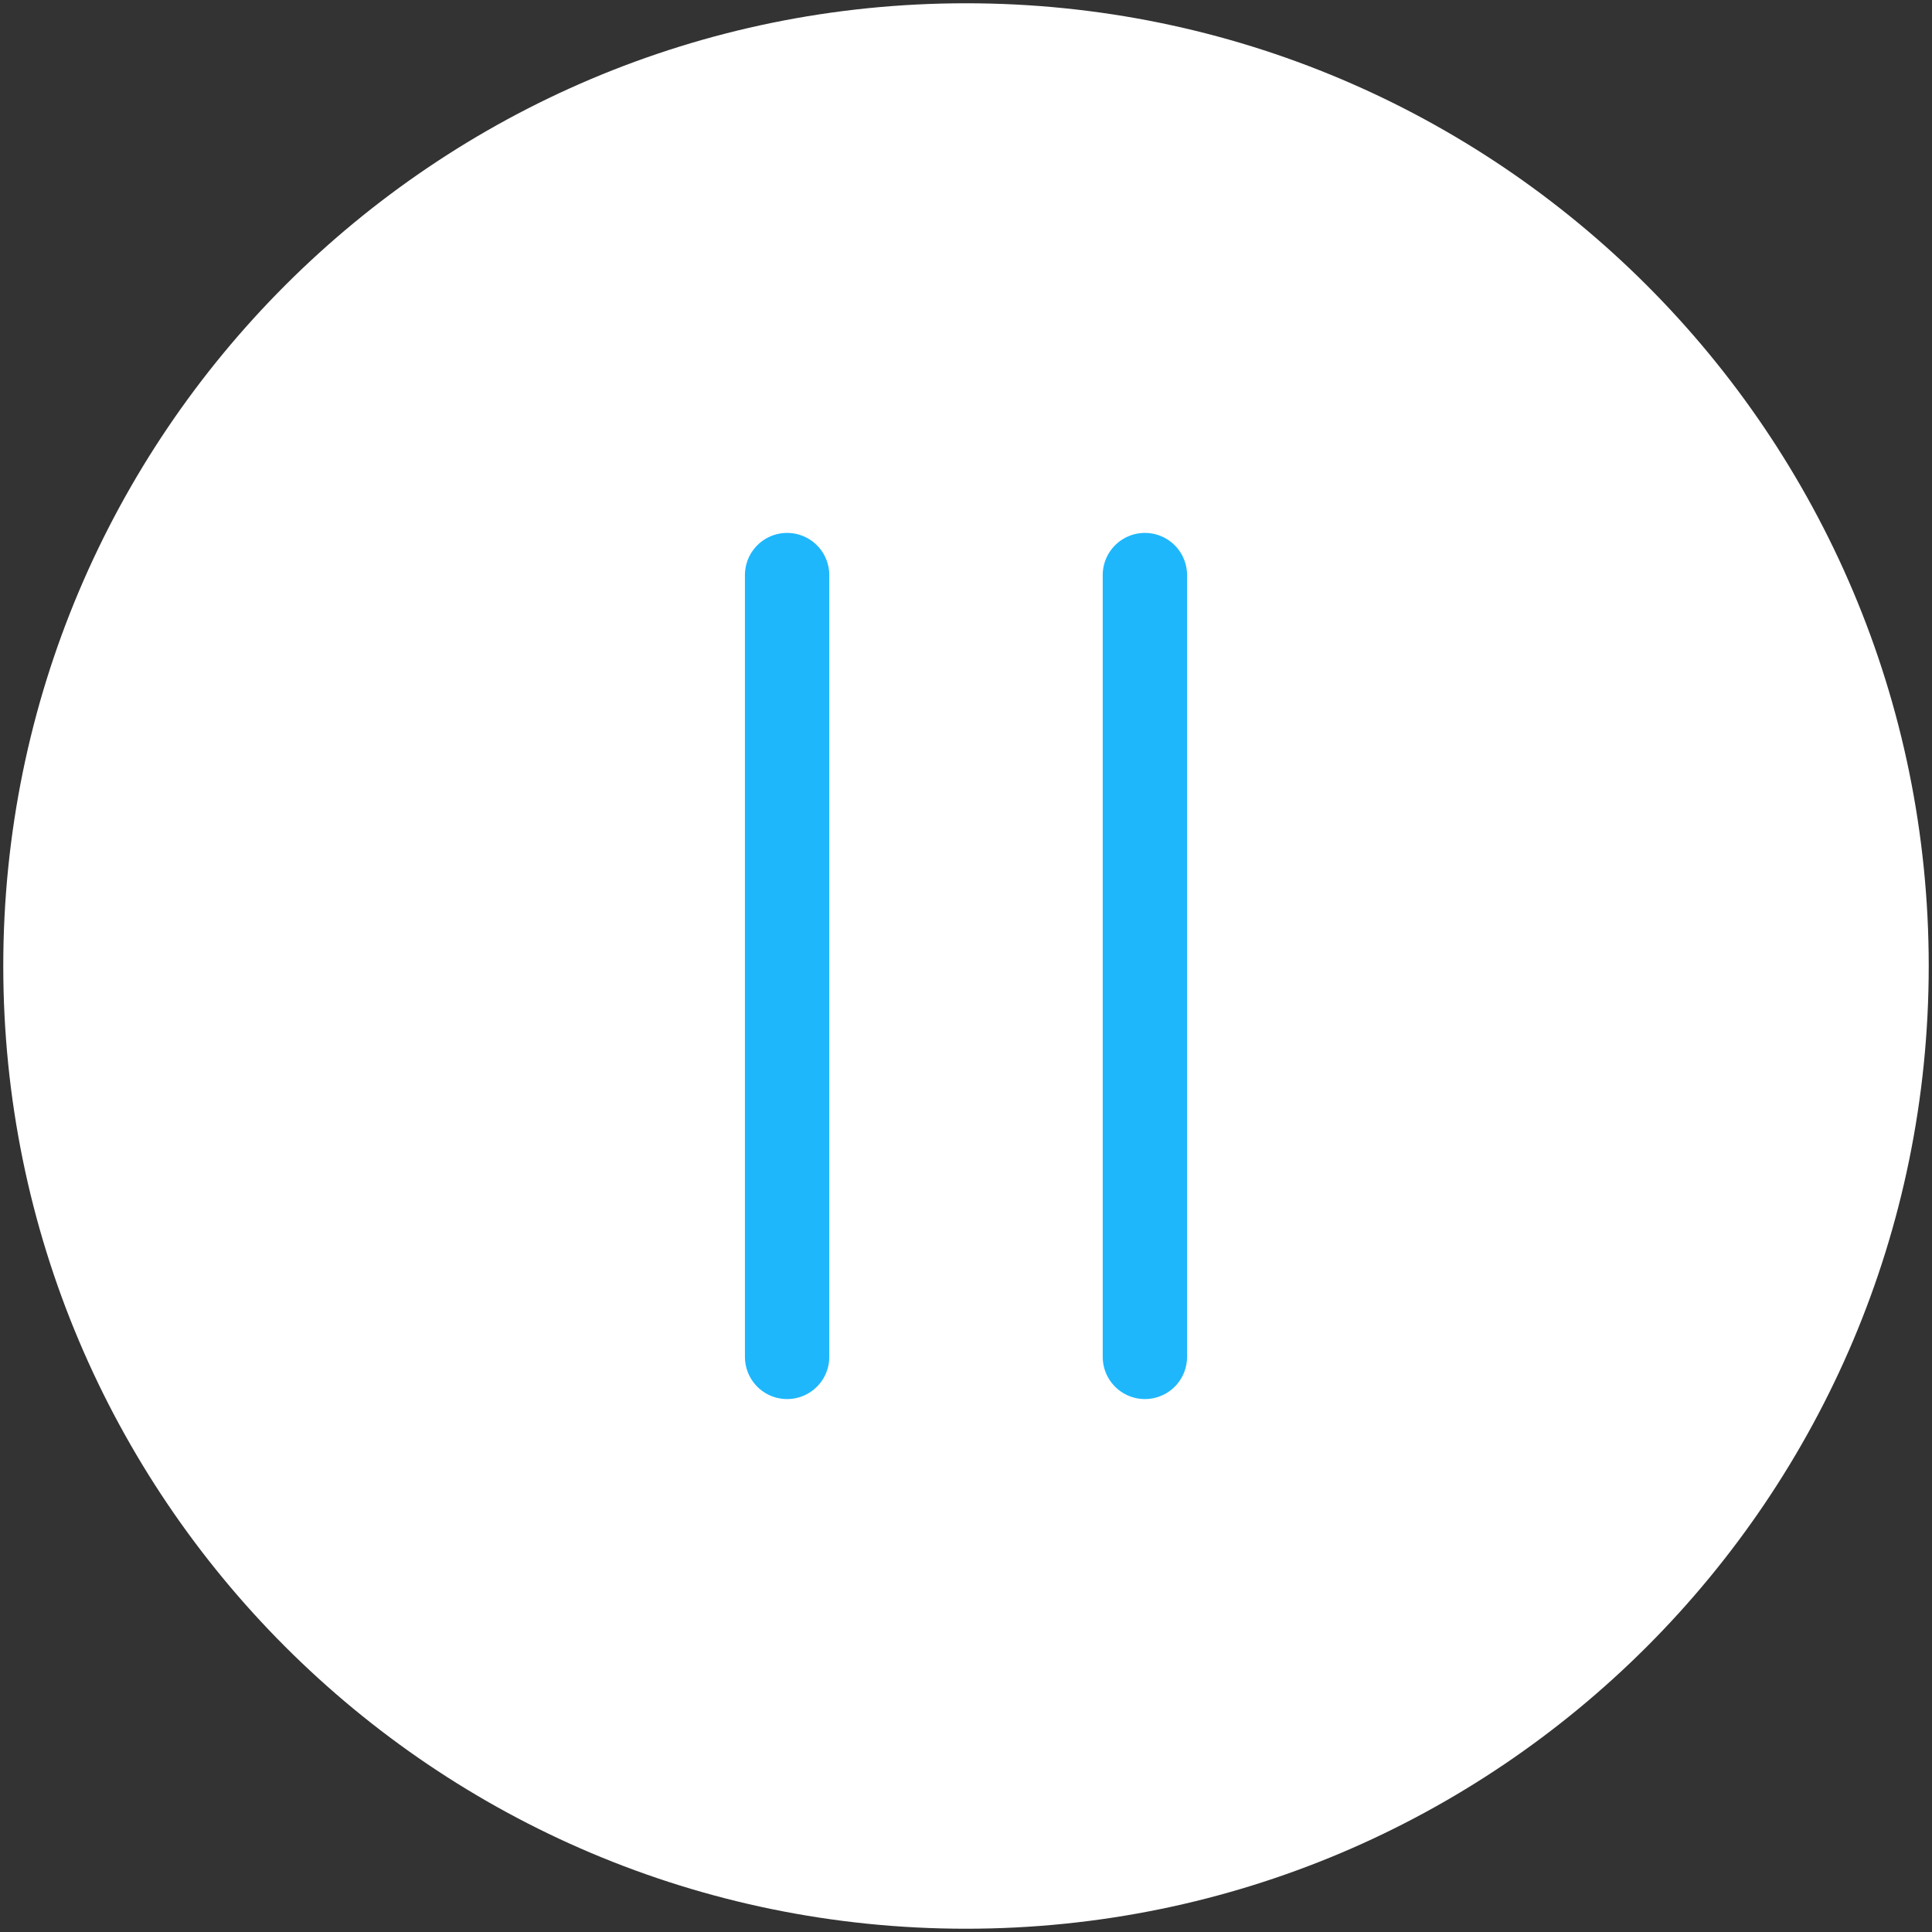 <svg xmlns="http://www.w3.org/2000/svg" id="Lager_1" viewBox="0 0 572.6 572.6"><rect x="0" y="0" width="572.6" height="572.6" fill="#333333" stroke="none"/><defs><style>.cls-6{fill:none;stroke:#1fb7fc;stroke-linecap:round;stroke-miterlimit:10;stroke-width:25px;}.cls-5{fill:#fff;}</style></defs><path class="cls-5" d="M286.3.97C128.71.97.97,128.71.97,286.3s127.75,285.33,285.33,285.33,285.33-127.75,285.33-285.33S443.88.97,286.3.97Z"></path><line class="cls-6" x1="339.32" y1="170.44" x2="339.32" y2="402.15"></line><line class="cls-6" x1="233.28" y1="170.44" x2="233.28" y2="402.15"></line></svg>
